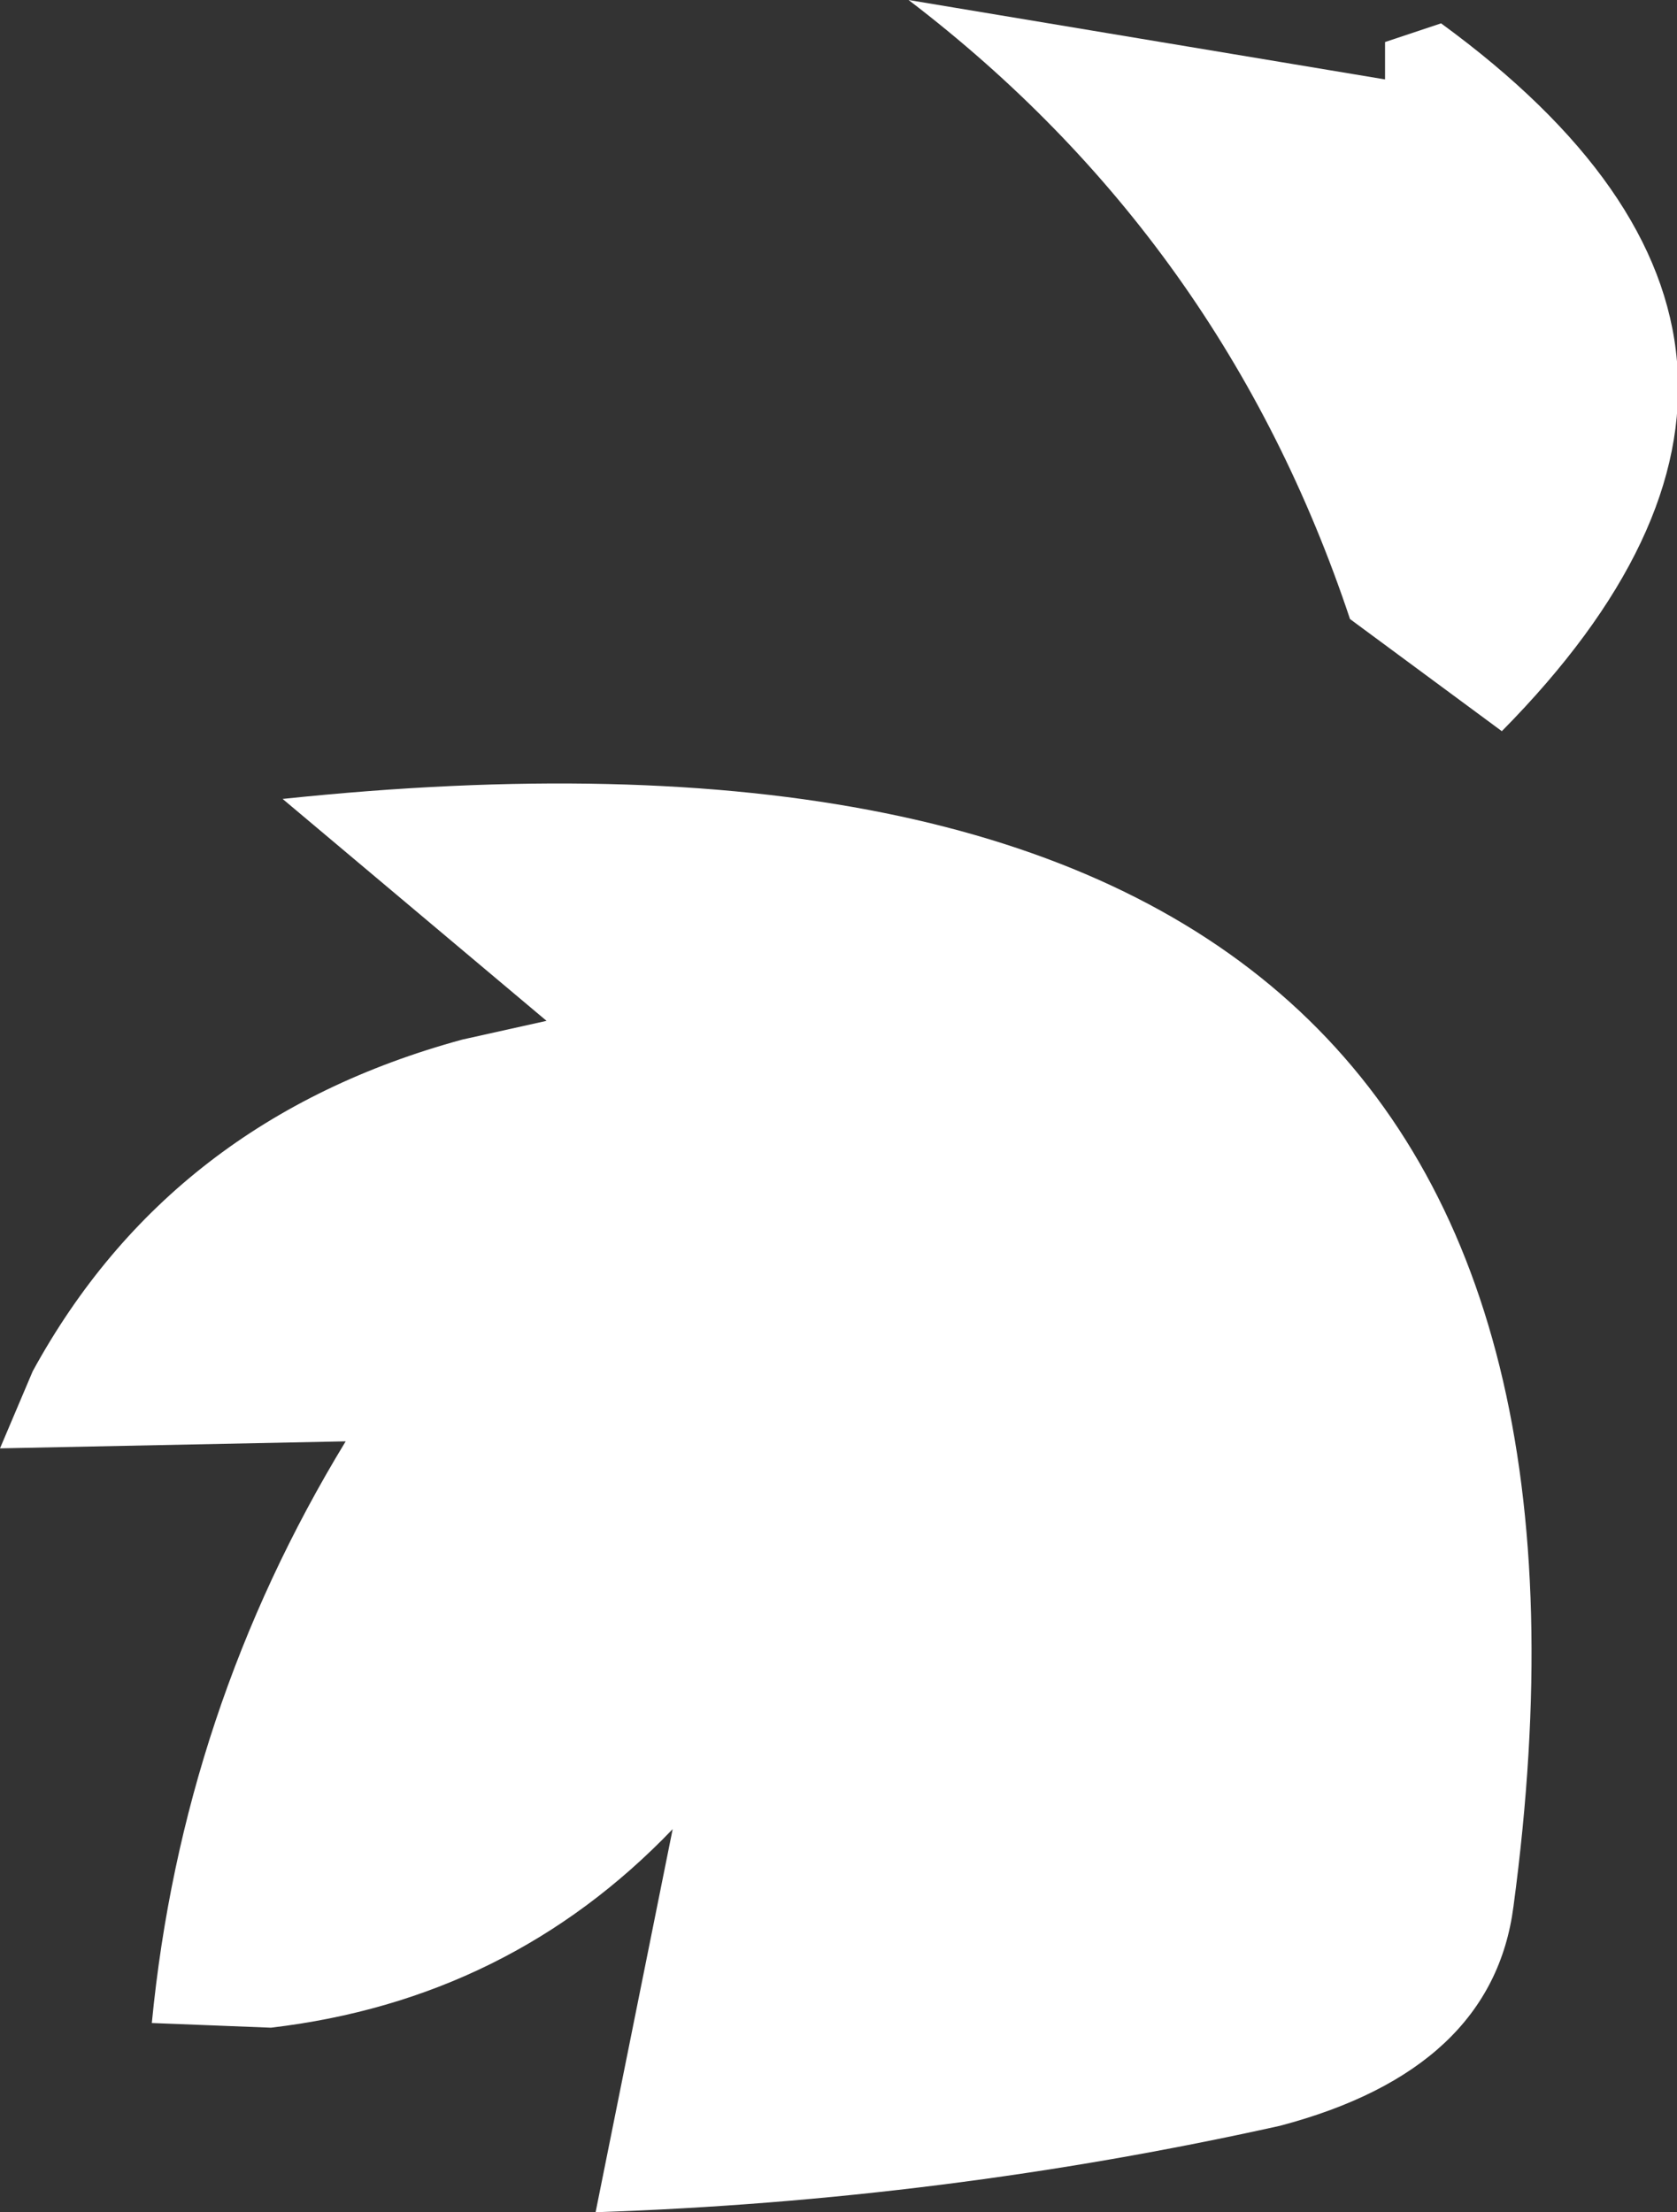 <?xml version="1.0" encoding="UTF-8" standalone="no"?>
<svg xmlns:xlink="http://www.w3.org/1999/xlink" height="47.35px" width="35.9px" xmlns="http://www.w3.org/2000/svg">
  <rect width="100%" height="100%" fill="#333333" stroke="none"/>
  <g transform="matrix(1.0, 0.0, 0.0, 1.0, -174.95, -220.2)">
    <path d="M204.6 221.1 L205.8 220.7 Q215.25 227.6 207.1 235.85 L203.85 233.45 Q201.15 225.35 194.4 220.2 L204.6 221.9 204.6 221.1 M186.65 242.05 L181.0 237.3 Q210.95 234.15 207.35 261.0 206.9 264.5 202.35 265.7 195.15 267.3 187.7 267.55 L189.35 259.35 Q185.85 263.0 180.75 263.6 L178.2 263.5 Q178.85 256.8 182.35 251.05 L174.95 251.2 175.65 249.55 Q178.6 244.15 184.85 242.45 L186.65 242.05" fill="#ffffff" fill-rule="evenodd" stroke="none"/>
  </g>
</svg>
